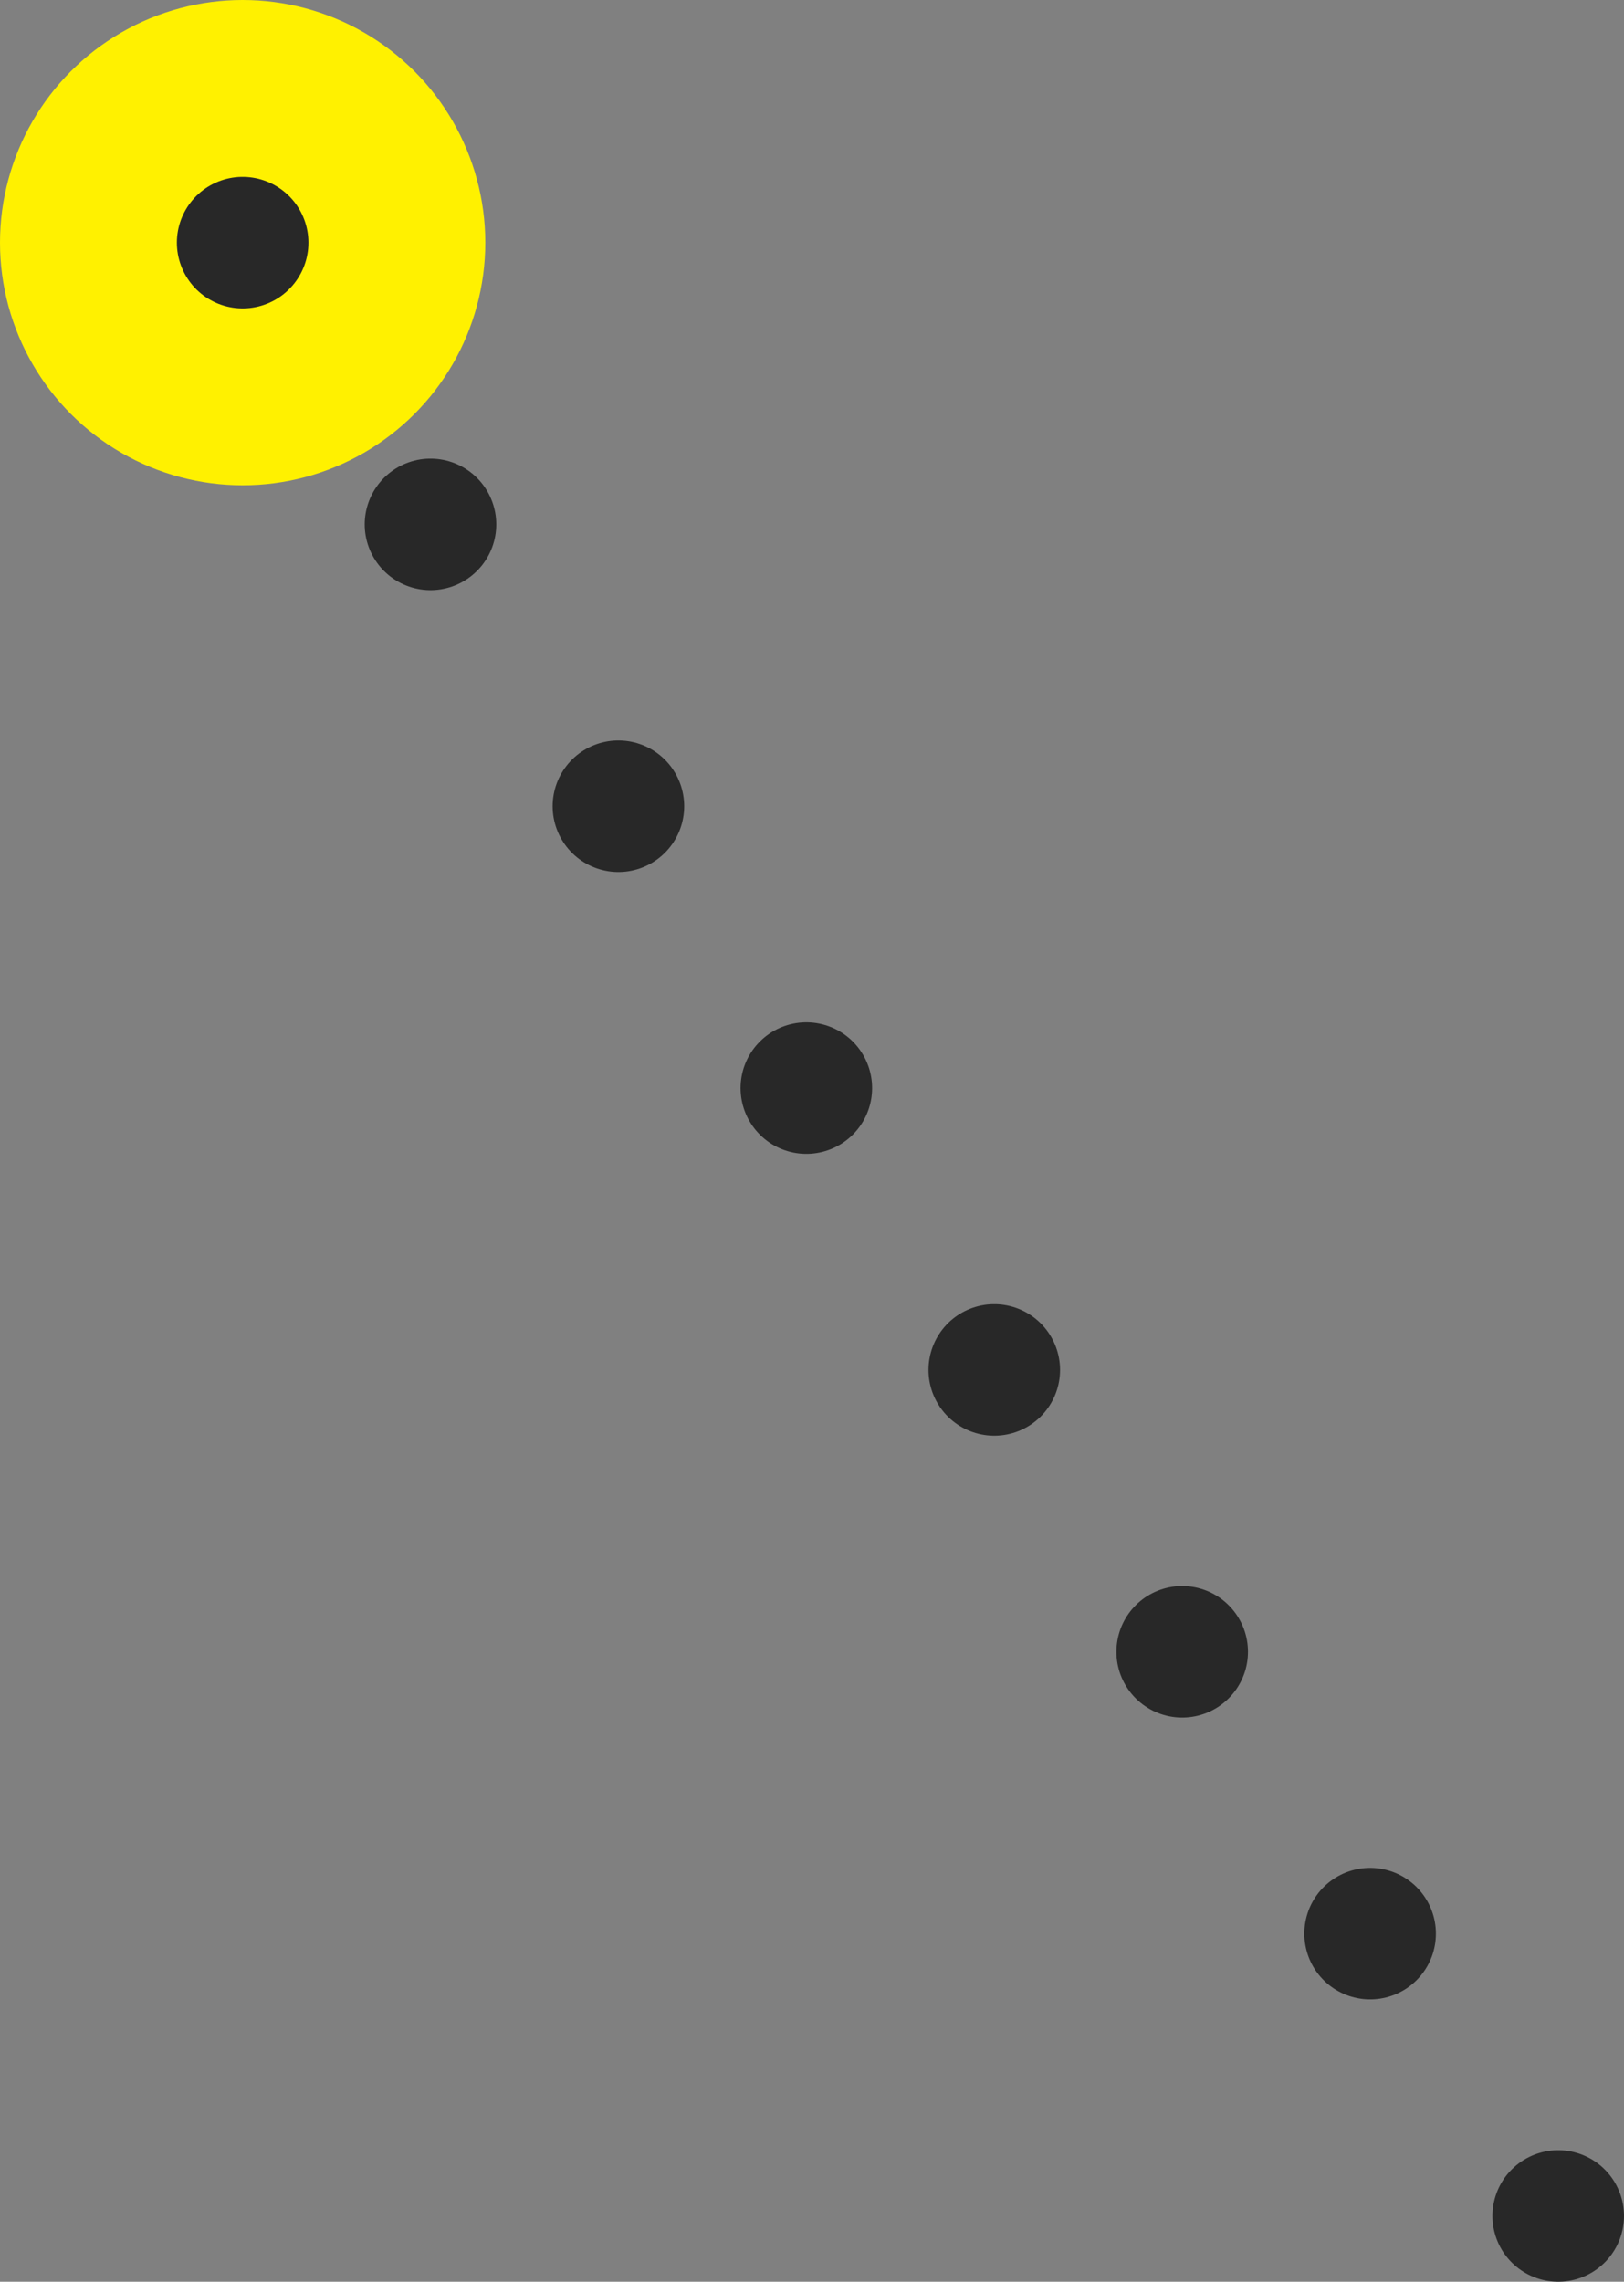<svg id="レイヤー_1" data-name="レイヤー 1" xmlns="http://www.w3.org/2000/svg" width="44.44" height="62.44" viewBox="0 0 44.44 62.44">
  <rect x="0" y="0" width="44.44" height="62.44" fill="#808080" stroke="none"/>
  <defs>
    <style>
      .cls-1 {
        fill: #fff100;
      }

      .cls-2, .cls-3 {
        fill: none;
        stroke: #282828;
        stroke-linecap: round;
        stroke-linejoin: round;
        stroke-width: 3.6px;
      }

      .cls-3 {
        stroke-dasharray: 0 9.27;
      }
    </style>
  </defs>
  <circle class="cls-1" cx="6.64" cy="6.64" r="6.64"/>
  <g>
    <line class="cls-2" x1="6.64" y1="6.64" x2="6.64" y2="6.64"/>
    <line class="cls-3" x1="11.78" y1="14.35" x2="40.07" y2="56.78"/>
    <line class="cls-2" x1="42.64" y1="60.64" x2="42.64" y2="60.64"/>
  </g>
</svg>
